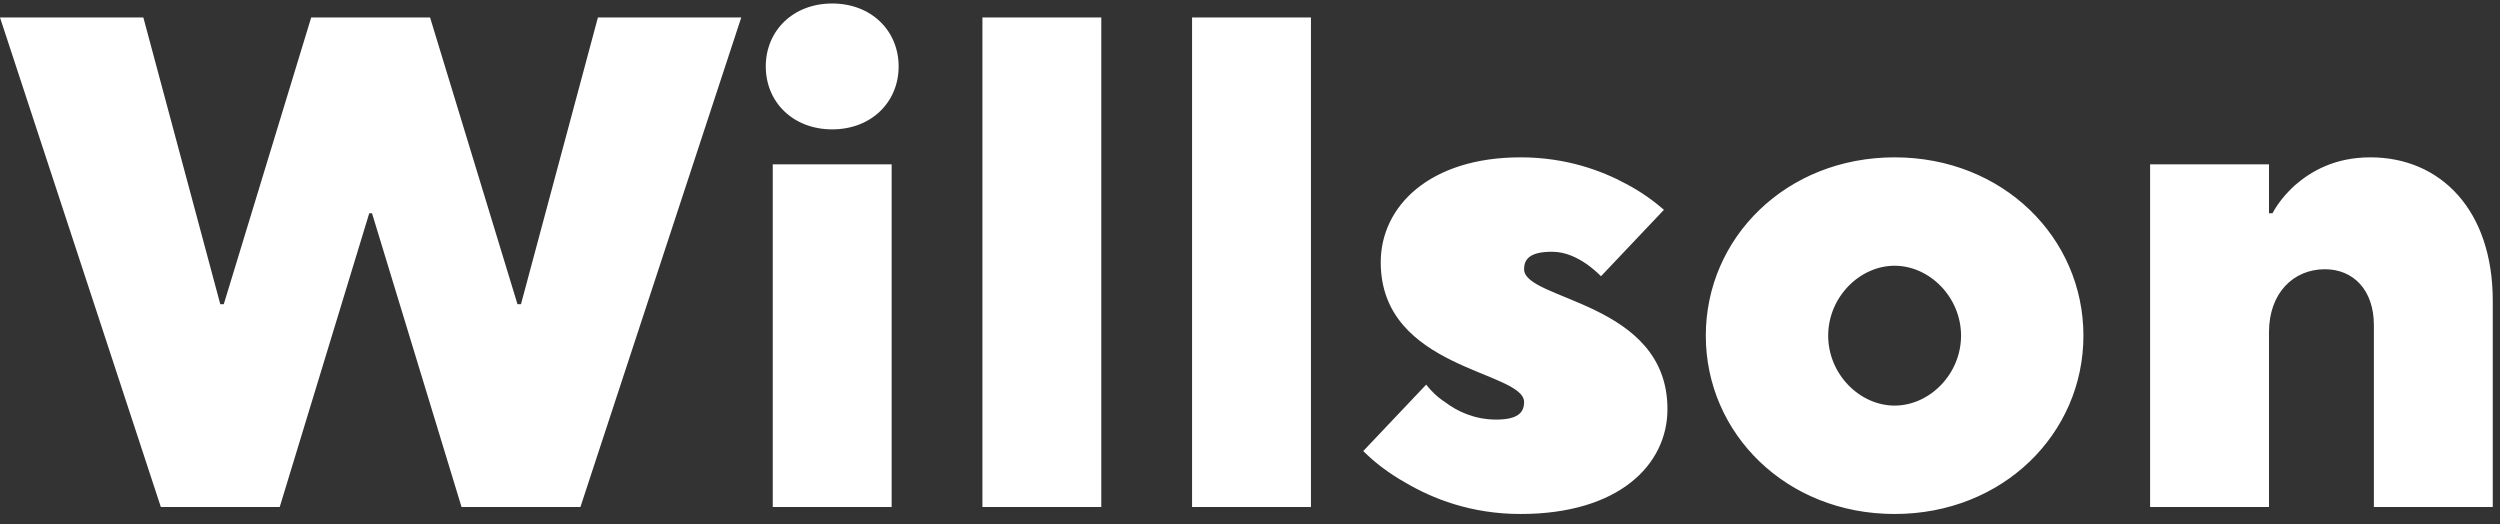 <svg width="143" height="30" viewBox="0 0 143 30" fill="none" xmlns="http://www.w3.org/2000/svg">
<rect x="0" y="0" width="143" height="30" fill="#333333" stroke="none"/>
<path d="M9.2 29L0 1H8.2L12.6 17.4H12.8L17.8 1H24.6L29.6 17.4H29.8L34.2 1H42.4L33.2 29H26.4L21.28 12.2H21.12L16 29H9.2ZM44.202 29V9.4H51.002V29H44.202ZM43.802 3.8C43.802 1.76 45.362 0.2 47.602 0.2C49.842 0.2 51.402 1.76 51.402 3.8C51.402 5.84 49.842 7.4 47.602 7.4C45.362 7.4 43.802 5.84 43.802 3.8ZM56.194 29V1H62.994V29H56.194ZM68.186 29V1H74.986V29H68.186ZM77.978 25.8L81.578 22C81.858 22.36 82.218 22.72 82.658 23C83.338 23.52 84.338 24 85.578 24C86.818 24 87.178 23.6 87.178 23C87.178 21.2 78.978 21.16 78.978 15C78.978 11.8 81.778 9 86.978 9C89.578 9 91.618 9.76 93.018 10.52C93.858 10.96 94.578 11.48 95.178 12L91.578 15.8C91.338 15.56 91.058 15.32 90.778 15.12C90.258 14.76 89.578 14.4 88.778 14.4C87.538 14.4 87.178 14.8 87.178 15.4C87.178 17.2 95.378 17.24 95.378 23.4C95.378 26.6 92.578 29.4 86.978 29.4C84.138 29.4 81.938 28.52 80.378 27.6C79.458 27.08 78.658 26.48 77.978 25.8ZM108.372 23.2C110.372 23.2 112.172 21.4 112.172 19.2C112.172 17 110.372 15.2 108.372 15.2C106.372 15.2 104.572 17 104.572 19.2C104.572 21.4 106.372 23.2 108.372 23.2ZM97.572 19.2C97.572 13.6 102.172 9 108.372 9C114.572 9 119.172 13.6 119.172 19.2C119.172 24.8 114.572 29.4 108.372 29.4C102.172 29.4 97.572 24.8 97.572 19.2ZM122.986 29V9.4H129.786V12.2H129.986C130.306 11.6 130.746 11.08 131.266 10.6C132.186 9.8 133.546 9 135.586 9C139.586 9 142.586 12 142.586 17.2V29H135.786V18.6C135.786 16.56 134.586 15.4 132.986 15.4C131.186 15.4 129.786 16.76 129.786 19V29H122.986Z" fill="white"/>
</svg>
